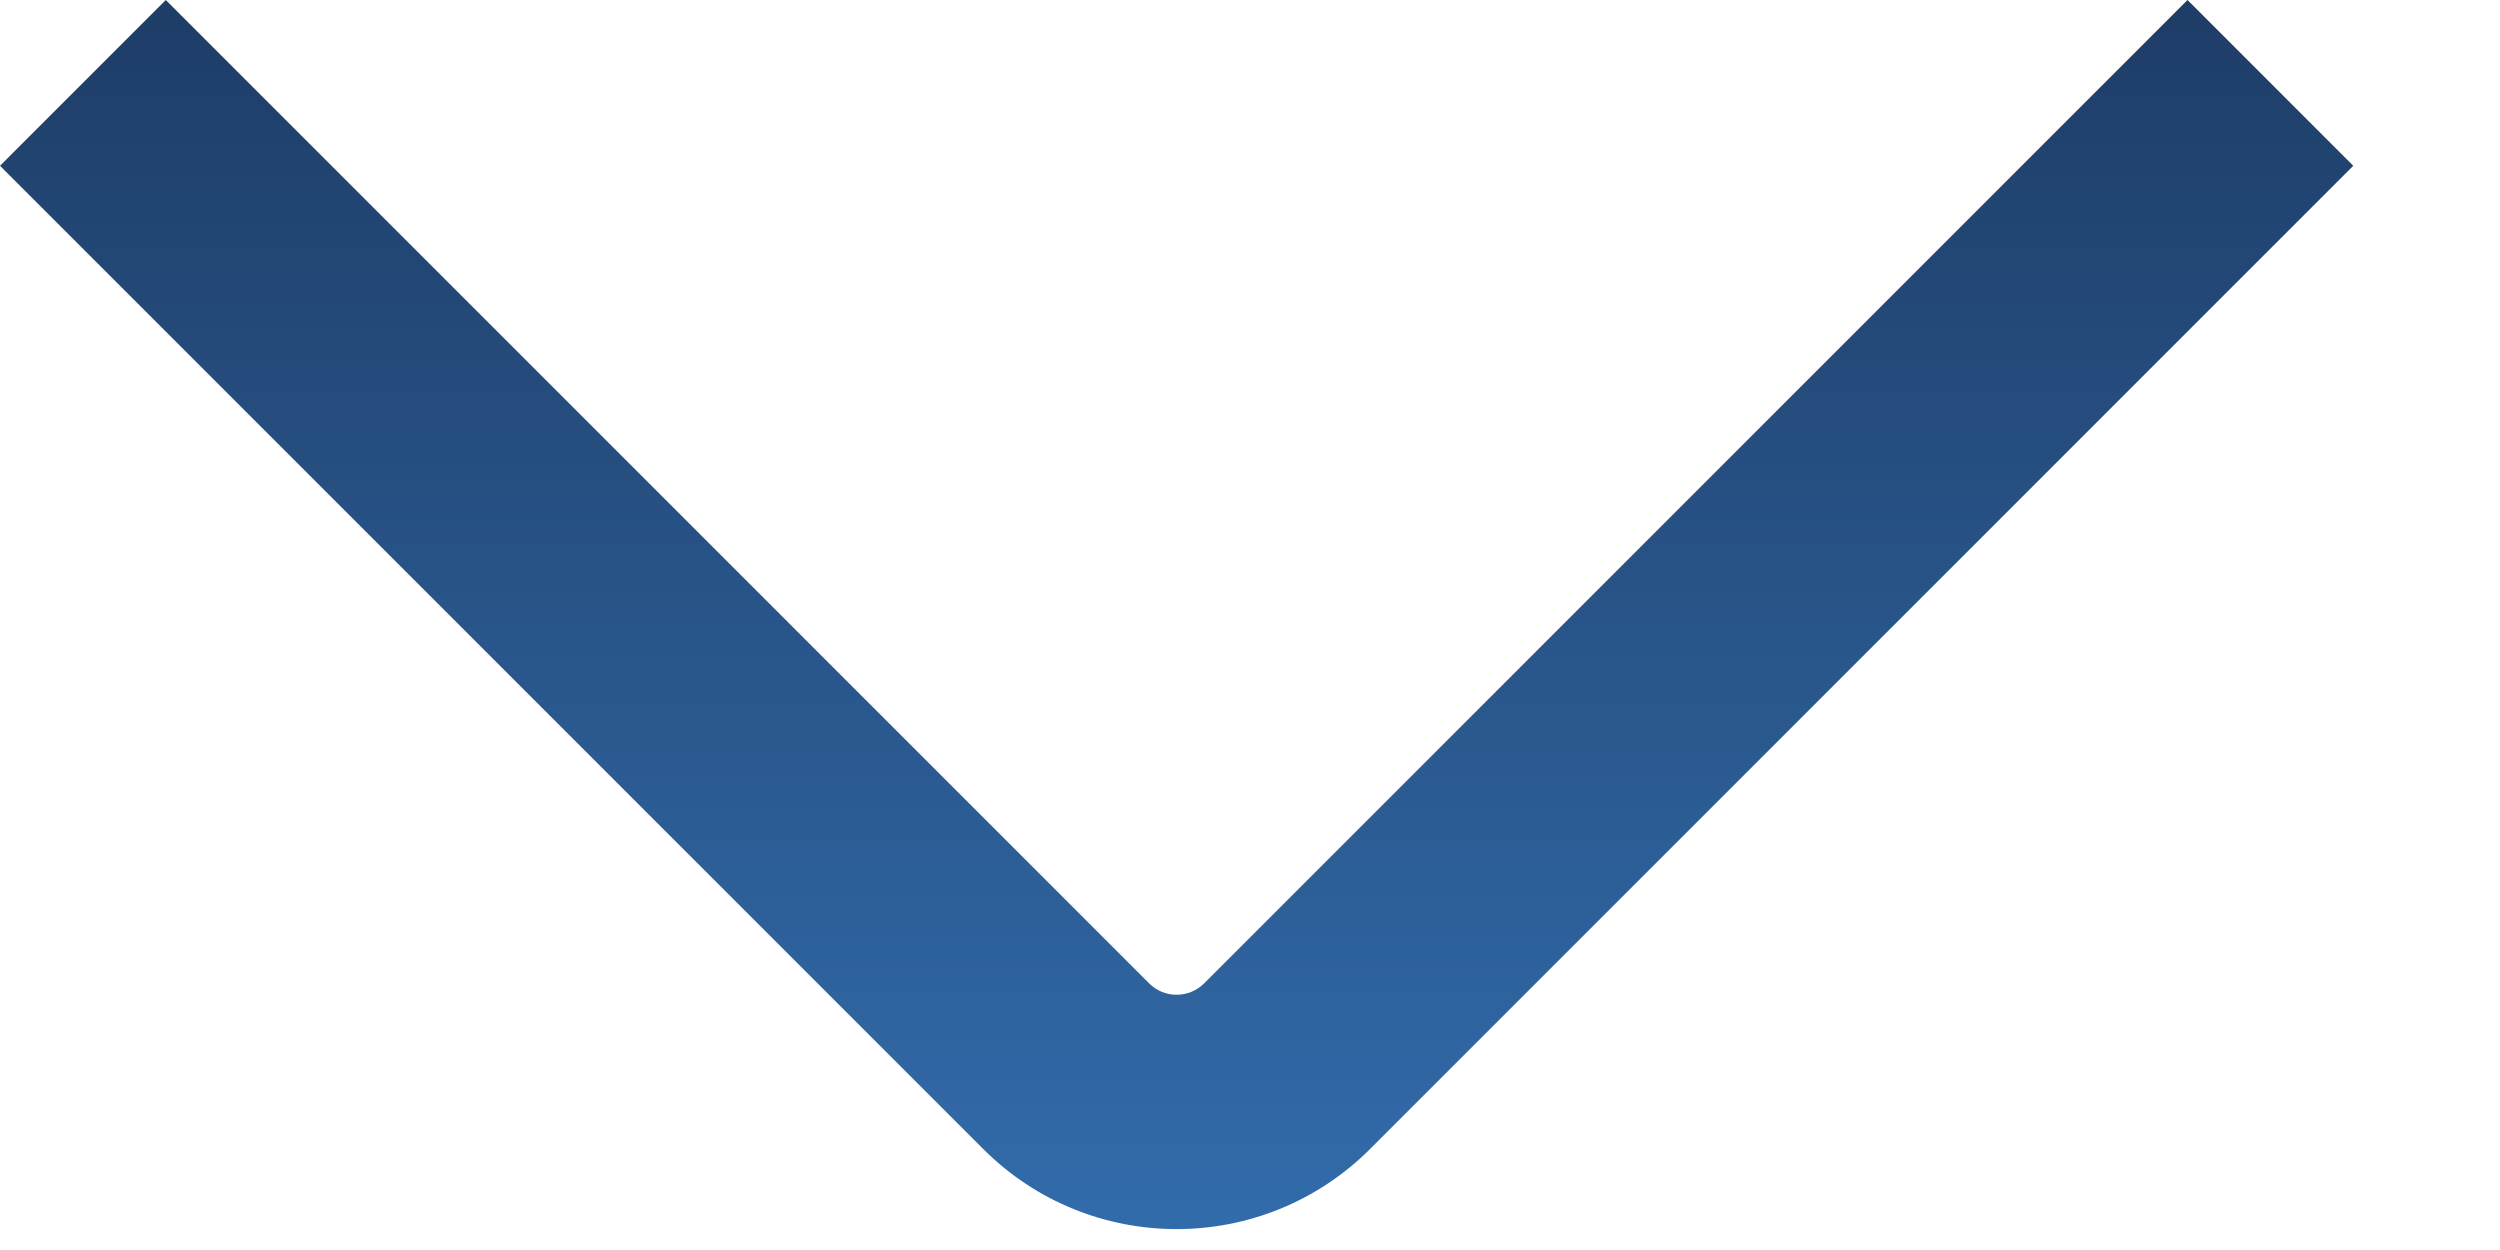 <svg width="16" height="8" viewBox="0 0 16 8" fill="none" xmlns="http://www.w3.org/2000/svg">
<path fill-rule="evenodd" clip-rule="evenodd" d="M7.354 6.293L1.061 4.63629e-08L-4.63629e-08 1.061L6.293 7.354C6.976 8.037 8.084 8.037 8.768 7.354L15.061 1.061L14 6.11959e-07L7.707 6.293C7.609 6.391 7.451 6.391 7.354 6.293Z" fill="url(#paint0_linear_2456_3052)"/>
<defs>
<linearGradient id="paint0_linear_2456_3052" x1="7.513" y1="-1.155" x2="7.513" y2="13.826" gradientUnits="userSpaceOnUse">
<stop stop-color="#1B365D"/>
<stop offset="1" stop-color="#418FDE"/>
</linearGradient>
</defs>
</svg>

